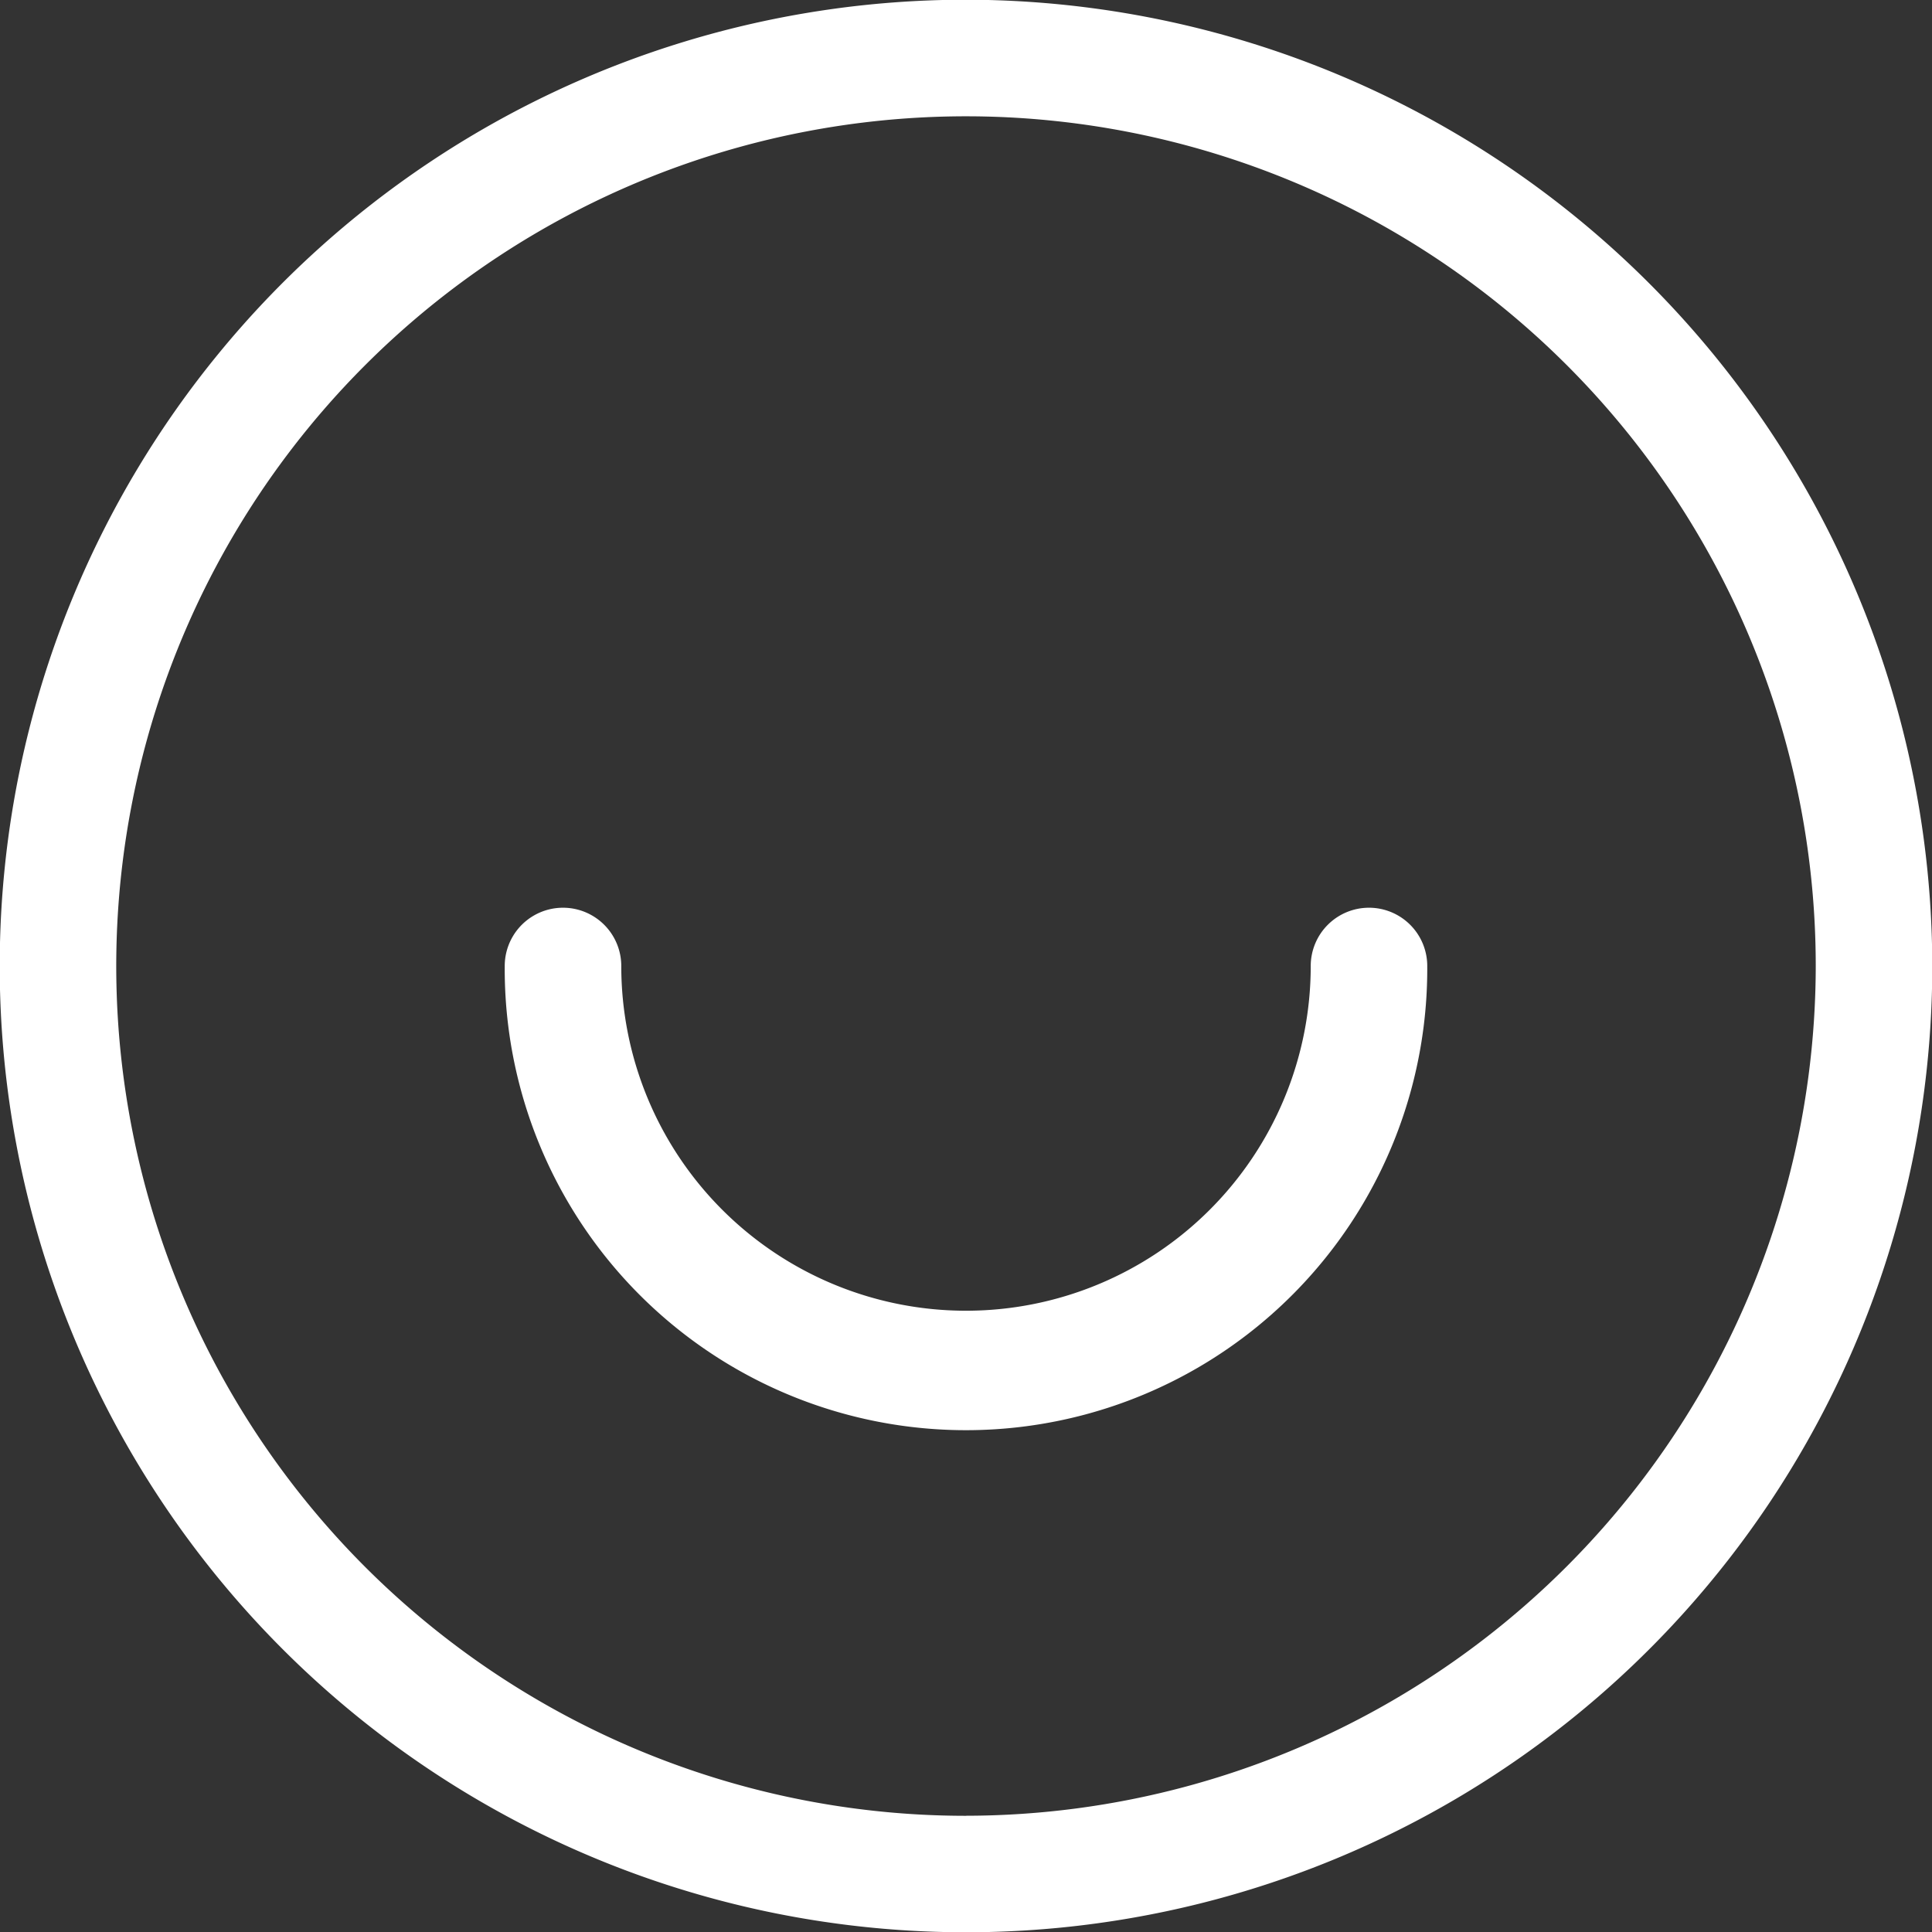 <svg xmlns="http://www.w3.org/2000/svg" width="105" height="105" viewBox="0 0 105 105">
  <rect x="0" y="0" width="105" height="105" fill="#333333" stroke="none"/>
  <defs>
    <style>
      .cls-1 {
        fill: #fff;
        fill-rule: evenodd;
      }
    </style>
  </defs>
  <path id="Forma_5" data-name="Forma 5" class="cls-1" d="M52.5-.015A52.515,52.515,0,1,0,105.015,52.5,52.575,52.575,0,0,0,52.5-.015Zm0,98.7A46.182,46.182,0,1,1,98.682,52.5,46.234,46.234,0,0,1,52.5,98.682ZM74.4,49.333A3.167,3.167,0,0,0,71.235,52.5a18.735,18.735,0,0,1-37.47,0,3.167,3.167,0,0,0-6.334,0,25.069,25.069,0,1,0,50.137,0A3.167,3.167,0,0,0,74.4,49.333Z"/>
</svg>
